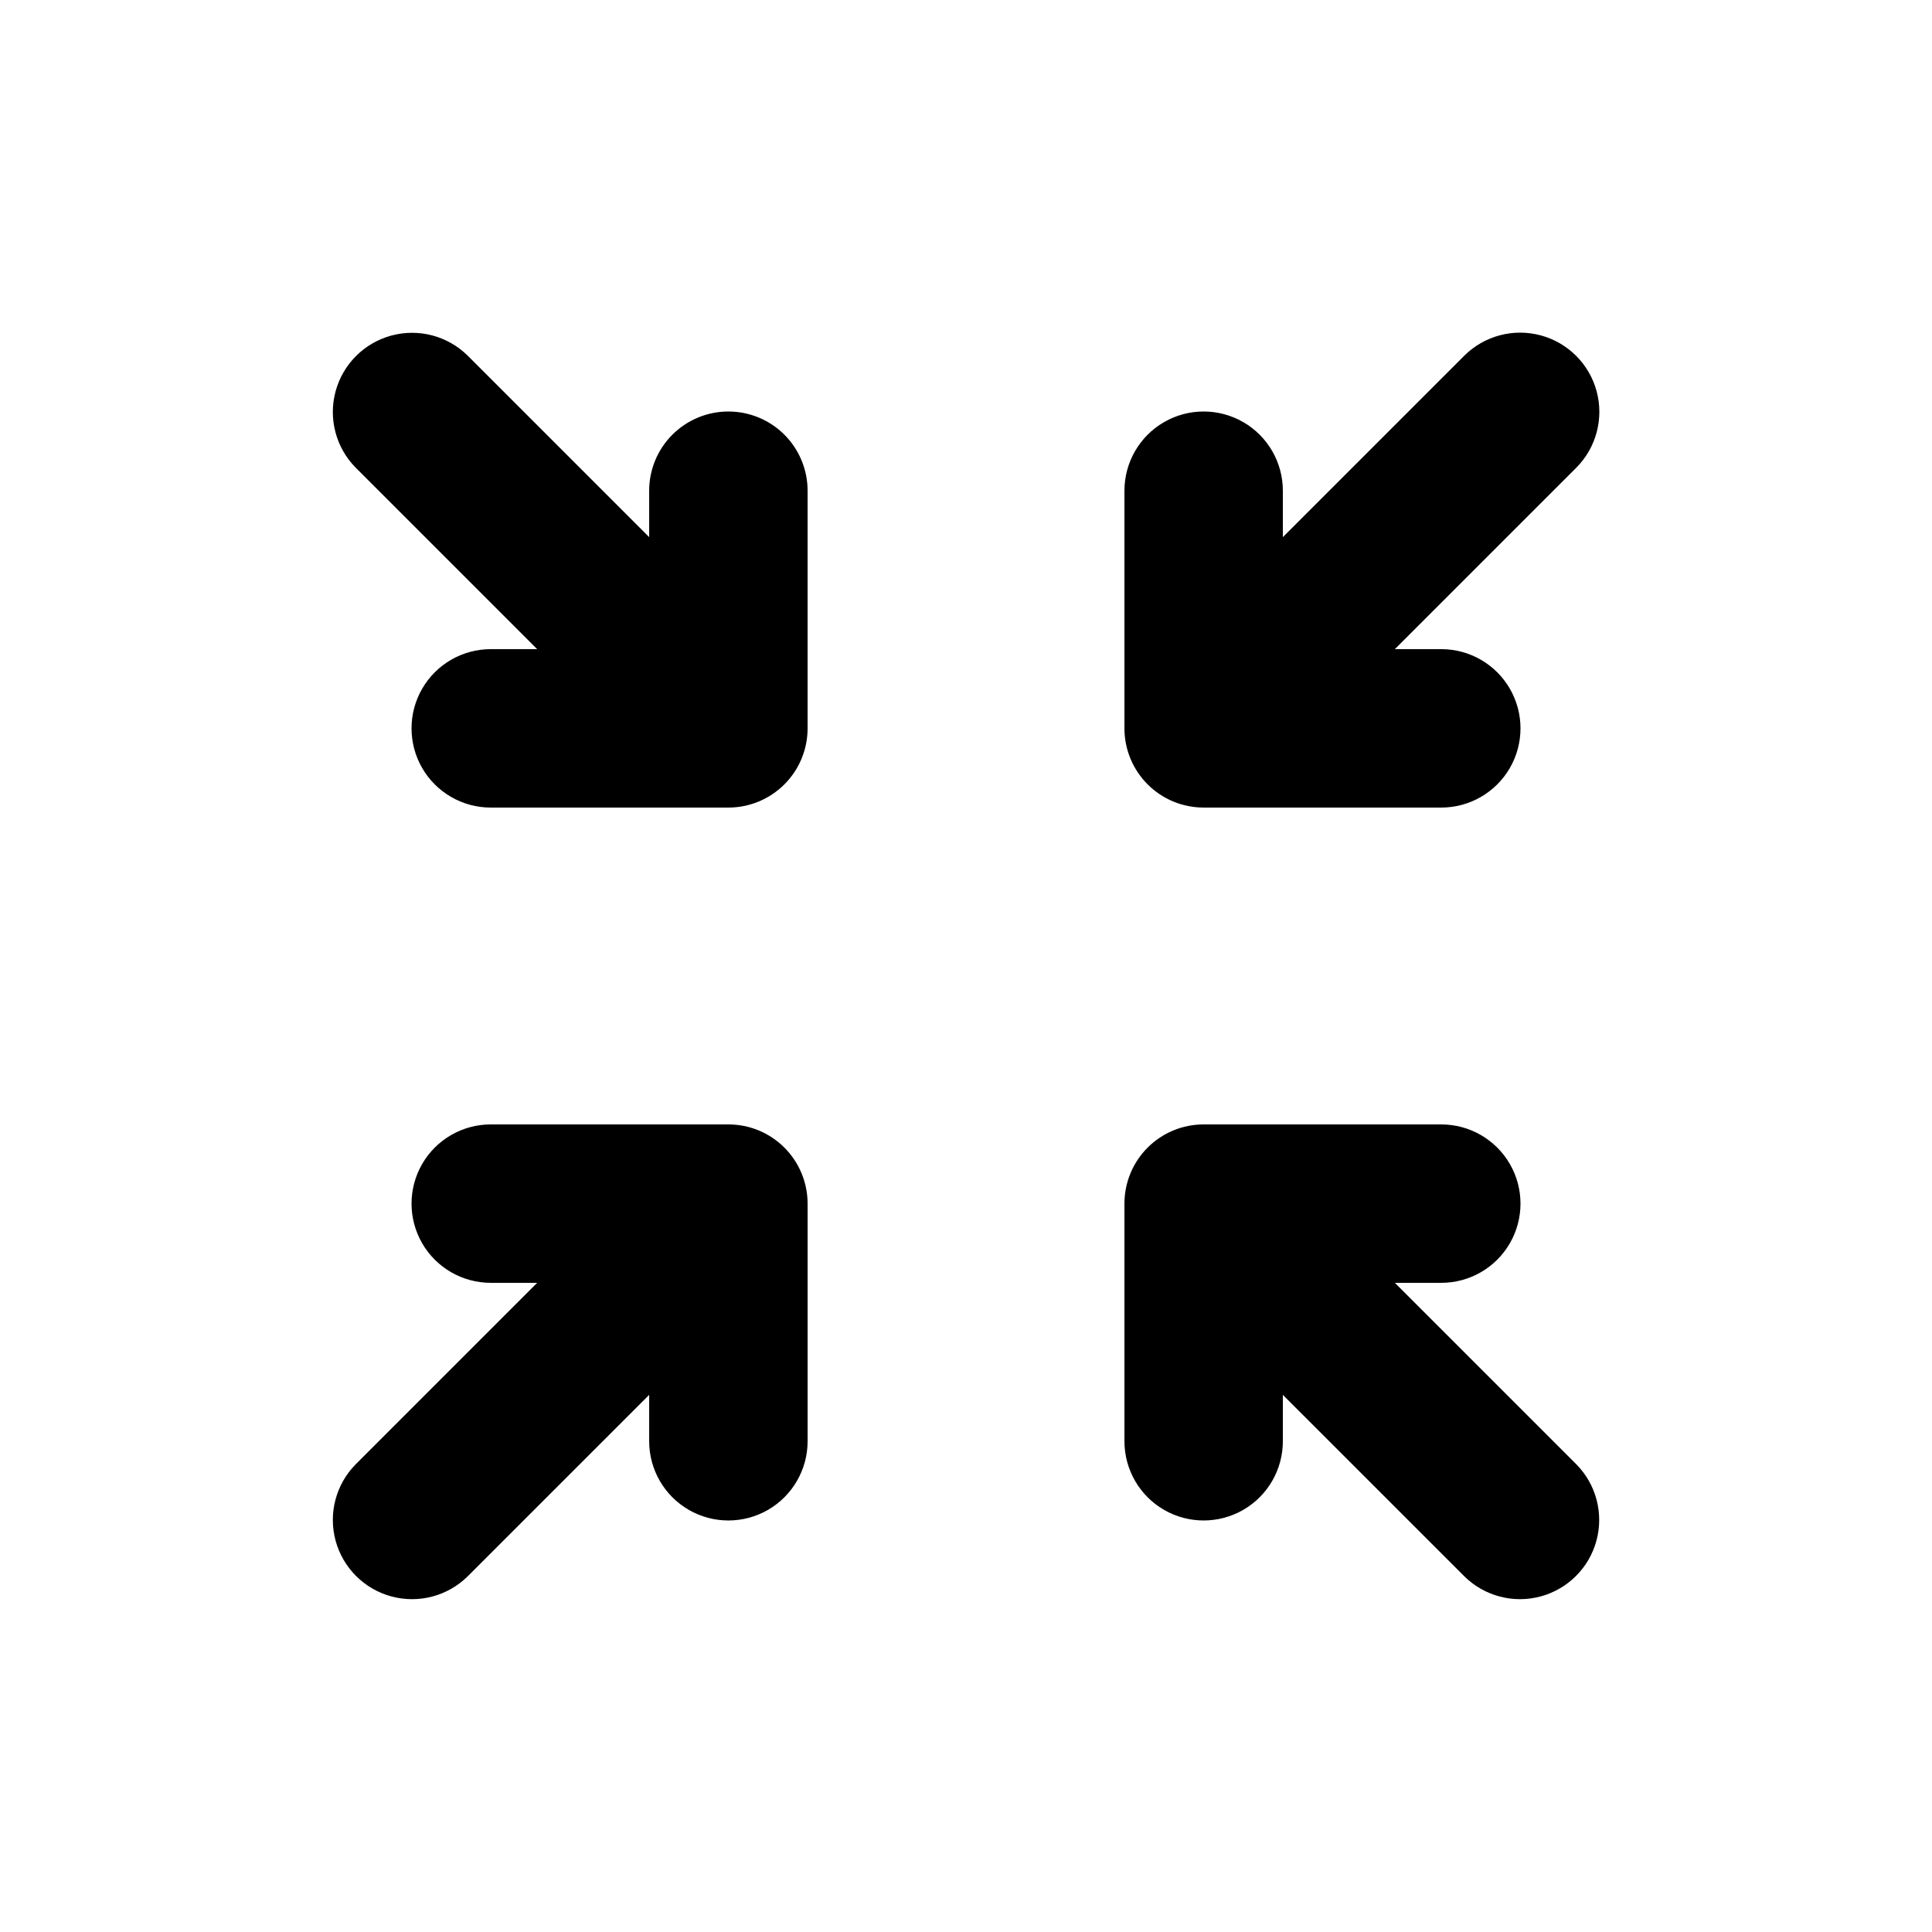 <?xml version="1.0" encoding="UTF-8"?>
<!-- Uploaded to: ICON Repo, www.svgrepo.com, Generator: ICON Repo Mixer Tools -->
<svg fill="#000000" width="800px" height="800px" version="1.1" viewBox="144 144 512 512" xmlns="http://www.w3.org/2000/svg">
 <path d="m561.79 532.1c5.223 5.316 7.231 13.008 5.281 20.199-1.949 7.195-7.57 12.816-14.766 14.766-7.191 1.949-14.883-0.059-20.199-5.281l-48.137-48.133v12.297c0 7.5-4 14.43-10.492 18.18-6.496 3.75-14.5 3.75-20.992 0-6.496-3.75-10.496-10.68-10.496-18.18v-62.973c-0.004-5.57 2.207-10.91 6.144-14.848s9.277-6.148 14.848-6.144h62.977-0.004c7.5 0 14.43 4 18.18 10.496 3.75 6.492 3.75 14.496 0 20.992-3.75 6.492-10.68 10.492-18.18 10.492h-12.301zm-224.76-90.117h-62.977c-7.5 0-14.43 4-18.18 10.496-3.75 6.492-3.75 14.496 0 20.992 3.75 6.492 10.68 10.492 18.18 10.492h12.301l-48.137 48.137c-5.223 5.316-7.231 13.008-5.281 20.199 1.953 7.195 7.57 12.816 14.766 14.766 7.191 1.949 14.883-0.059 20.199-5.281l48.137-48.133v12.297c0 7.5 4 14.43 10.496 18.18 6.492 3.75 14.496 3.75 20.992 0 6.492-3.75 10.496-10.68 10.496-18.18v-62.973c0-5.57-2.211-10.91-6.148-14.848s-9.277-6.148-14.844-6.144zm0-188.93c-5.57-0.004-10.91 2.211-14.848 6.144-3.938 3.938-6.148 9.277-6.144 14.848v12.301l-48.137-48.137c-5.316-5.223-13.008-7.231-20.199-5.281-7.195 1.953-12.812 7.57-14.766 14.766-1.949 7.191 0.059 14.883 5.281 20.199l48.137 48.137h-12.301c-7.5 0-14.43 4-18.18 10.496-3.75 6.492-3.75 14.496 0 20.992 3.75 6.492 10.68 10.496 18.18 10.496h62.977c5.566 0 10.906-2.211 14.844-6.148s6.148-9.277 6.148-14.844v-62.977c0-5.57-2.211-10.91-6.148-14.848-3.938-3.934-9.277-6.148-14.844-6.144zm125.95 104.96h62.977-0.004c7.5 0 14.43-4.004 18.18-10.496 3.75-6.496 3.75-14.5 0-20.992-3.75-6.496-10.68-10.496-18.18-10.496h-12.301l48.137-48.137c5.246-5.312 7.277-13.012 5.328-20.223-1.949-7.207-7.578-12.84-14.789-14.789-7.207-1.945-14.91 0.082-20.223 5.328l-48.137 48.137v-12.301c0-7.5-4-14.43-10.492-18.18-6.496-3.75-14.5-3.75-20.992 0-6.496 3.75-10.496 10.68-10.496 18.18v62.977c-0.004 5.566 2.207 10.906 6.144 14.844s9.277 6.148 14.848 6.148z"/>
</svg>